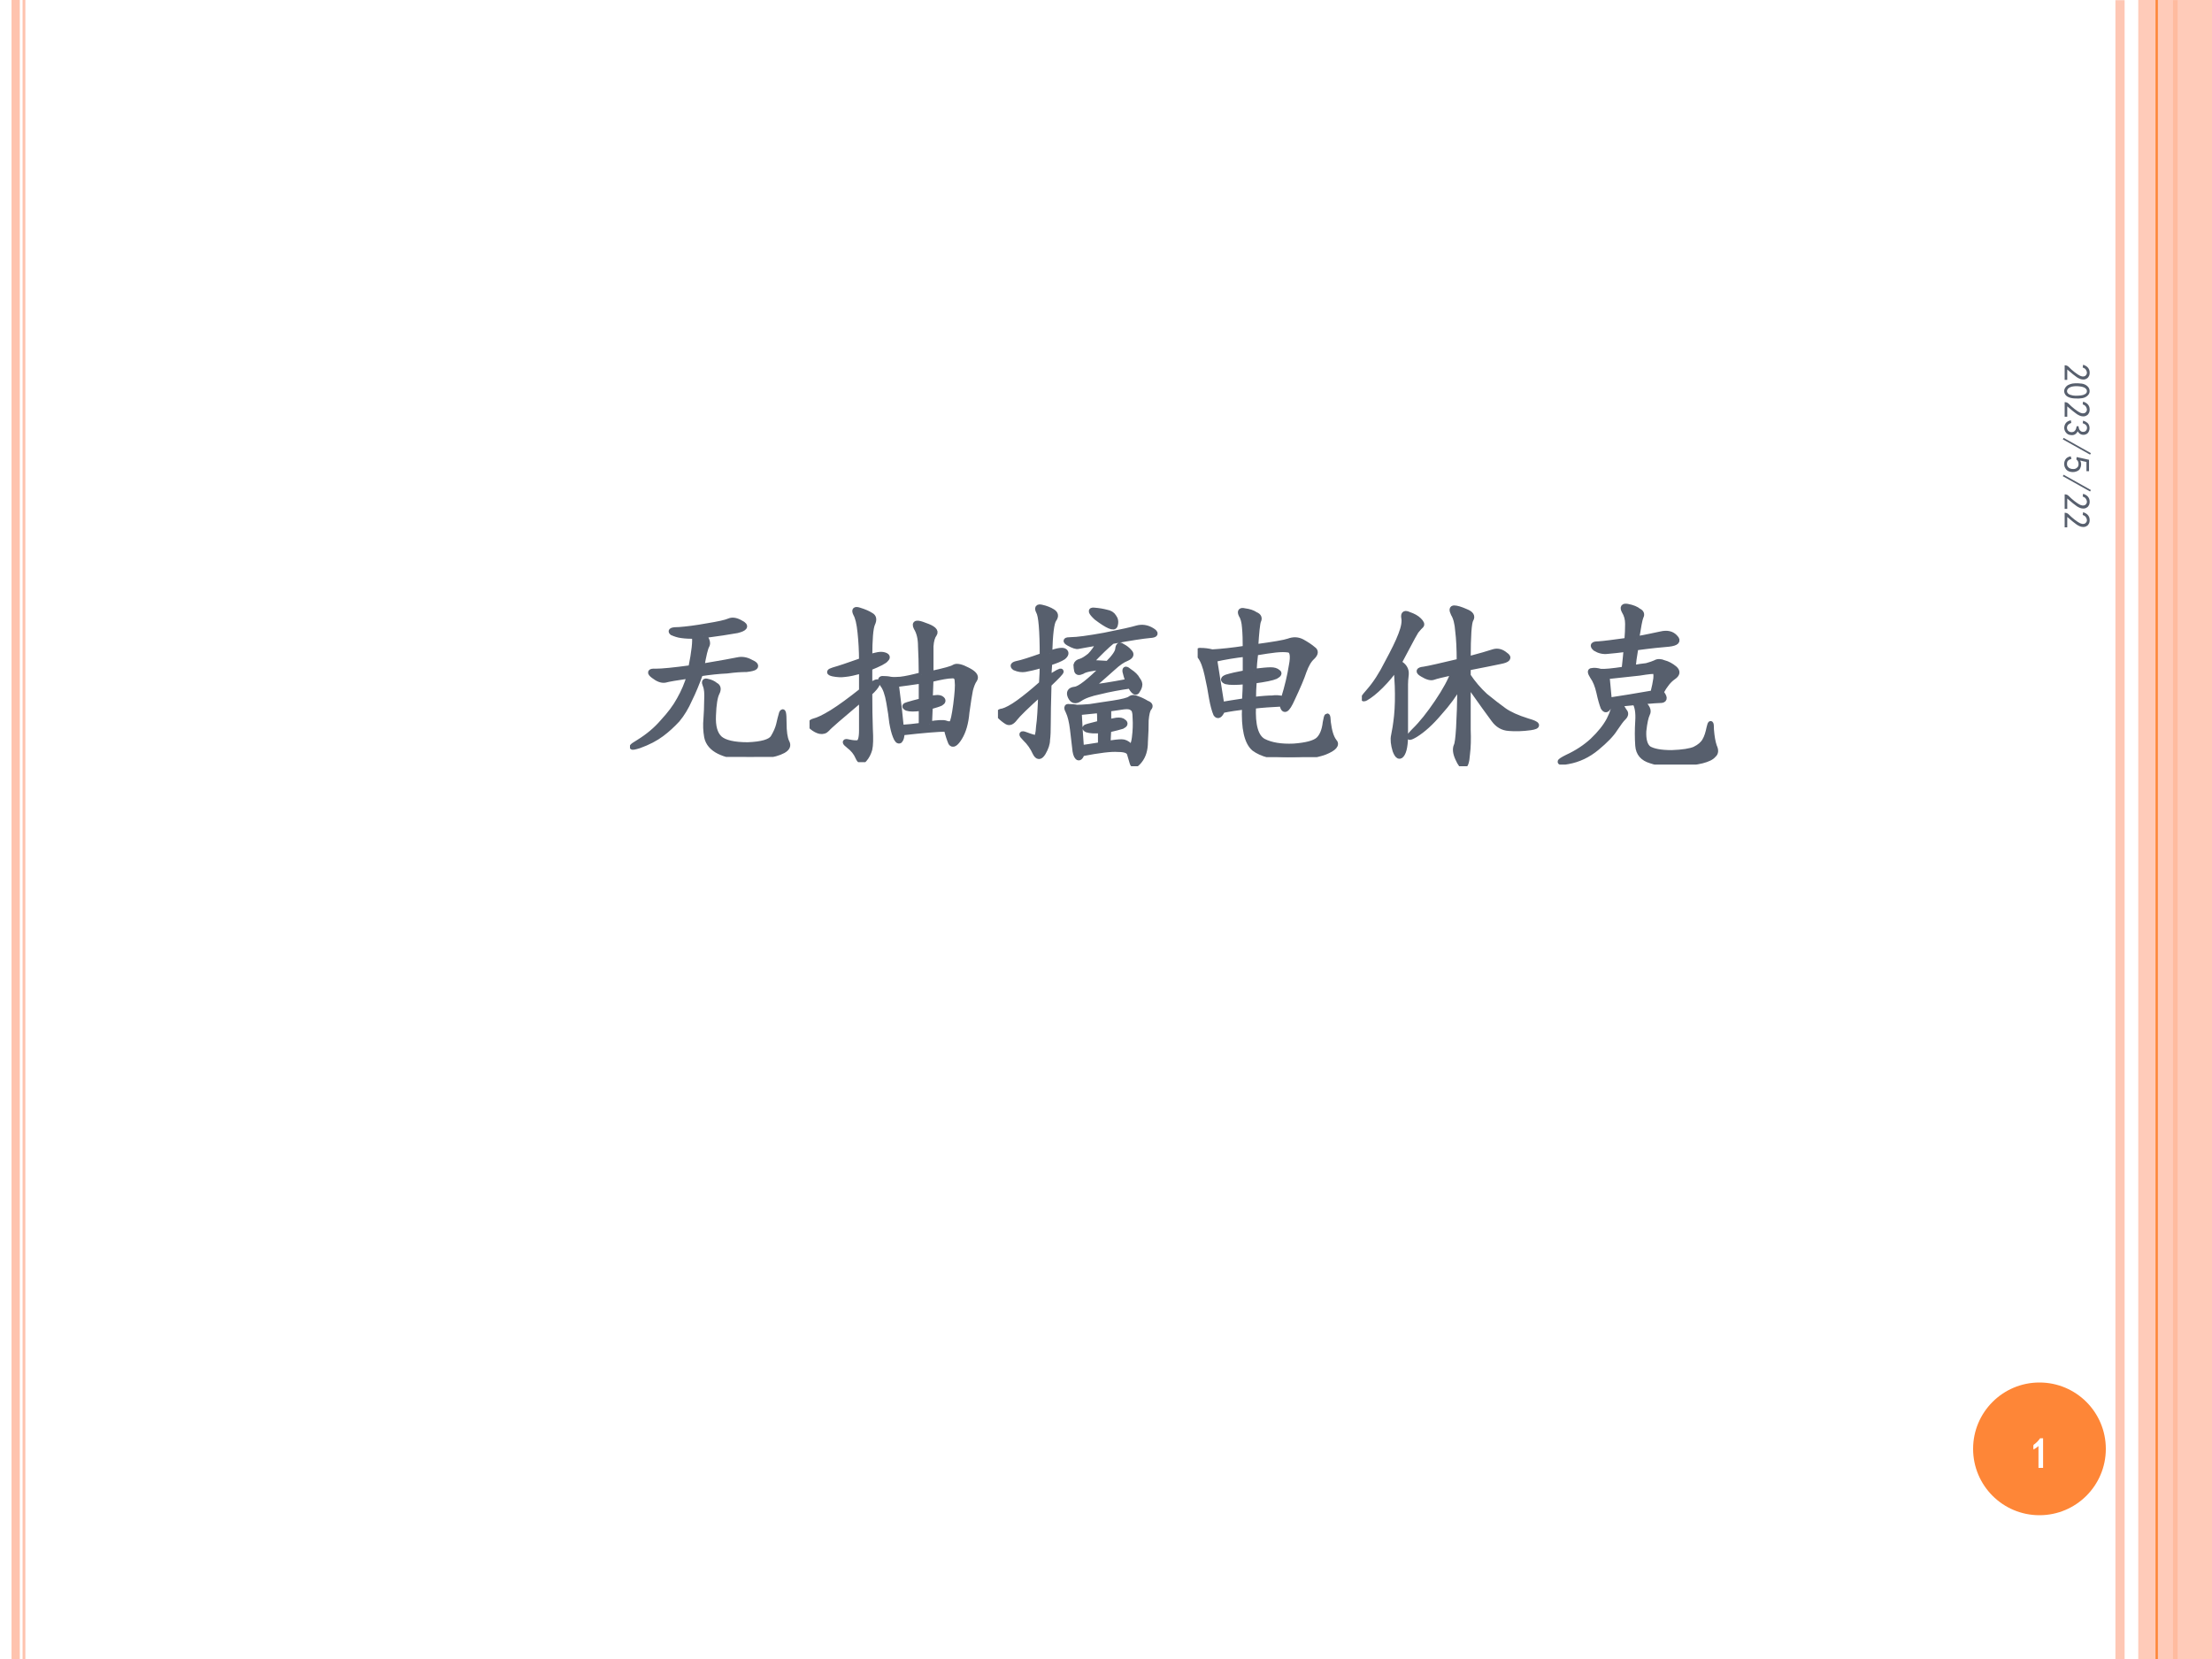 <?xml version="1.0" encoding="UTF-8" standalone="no"?>
<!DOCTYPE svg PUBLIC "-//W3C//DTD SVG 1.1//EN" "http://www.w3.org/Graphics/SVG/1.1/DTD/svg11.dtd">
<svg xmlns="http://www.w3.org/2000/svg" xmlns:xlink="http://www.w3.org/1999/xlink" version="1.1" width="720pt" height="540pt" viewBox="0 0 720 540">
<rect x="0" y="0" width="720" height="540" fill="#333333" stroke="none"/>
<g enable-background="new">
<g>
<g id="Layer-1" data-name="Artifact">
<clipPath id="cp0">
<path transform="matrix(1,0,0,-1,0,540)" d="M 0 0 L 720 0 L 720 540 L 0 540 Z " fill-rule="evenodd"/>
</clipPath>
<g clip-path="url(#cp0)">
<path transform="matrix(1,0,0,-1,0,540)" d="M 0 0 L 720 0 L 720 540 L 0 540 Z " fill="#ffffff" fill-rule="evenodd"/>
</g>
</g>
<g id="Layer-1" data-name="Artifact">
<clipPath id="cp1">
<path transform="matrix(1,0,0,-1,0,540)" d="M 0 0 L 720 0 L 720 540 L 0 540 Z " fill-rule="evenodd"/>
</clipPath>
<g clip-path="url(#cp1)">
<path transform="matrix(1,0,0,-1,0,540)" stroke-width="3" stroke-linecap="butt" stroke-linejoin="round" fill="none" stroke="#fec3ae" stroke-opacity=".929" d="M 690.06 539.94 L 690.06 -.06 "/>
</g>
</g>
<g id="Layer-1" data-name="Artifact">
<clipPath id="cp2">
<path transform="matrix(1,0,0,-1,0,540)" d="M 0 0 L 720 0 L 720 540 L 0 540 Z " fill-rule="evenodd"/>
</clipPath>
<g clip-path="url(#cp2)">
<path transform="matrix(1,0,0,-1,0,540)" d="M 3.75 540 L 3.75 0 L 6.45 0 L 6.45 540 Z M 7.35 540 L 7.35 0 L 8.25 0 L 8.25 540 Z " fill="#fec3ae"/>
</g>
</g>
<g id="Layer-1" data-name="Artifact">
<clipPath id="cp3">
<path transform="matrix(1,0,0,-1,0,540)" d="M 0 0 L 720 0 L 720 540 L 0 540 Z " fill-rule="evenodd"/>
</clipPath>
<g clip-path="url(#cp3)">
<path transform="matrix(1,0,0,-1,0,540)" stroke-width="1.5" stroke-linecap="butt" stroke-linejoin="round" fill="none" stroke="#fe8637" d="M 708.06 539.94 L 708.06 -.06 "/>
</g>
</g>
<g id="Layer-1" data-name="Artifact">
<clipPath id="cp4">
<path transform="matrix(1,0,0,-1,0,540)" d="M -0 0 L 720 0 L 720 540 L -0 540 Z " fill-rule="evenodd"/>
</clipPath>
<g clip-path="url(#cp4)">
<path transform="matrix(1,0,0,-1,0,540)" d="M 696 0 L 720 0 L 720 540 L 696 540 Z " fill="#fec3ae" fill-opacity=".871" fill-rule="evenodd"/>
</g>
</g>
<g id="Layer-1" data-name="Artifact">
<clipPath id="cp5">
<path transform="matrix(1,0,0,-1,0,540)" d="M 0 0 L 720 0 L 720 540 L 0 540 Z " fill-rule="evenodd"/>
</clipPath>
<g clip-path="url(#cp5)">
<path transform="matrix(1,0,0,-1,0,540)" stroke-width=".75" stroke-linecap="butt" stroke-linejoin="round" fill="none" stroke="#fe8637" d="M 702 540 L 702 0 "/>
</g>
</g>
<g id="Layer-1" data-name="Artifact">
<path transform="matrix(1,0,0,-1,0,540)" d="M 642.24 68.4 C 642.24 80.329 651.91 90 663.84 90 C 675.77 90 685.44 80.329 685.44 68.4 C 685.44 56.471 675.77 46.8 663.84 46.8 C 651.91 46.8 642.24 56.471 642.24 68.4 Z " fill="#fe8637" fill-rule="evenodd"/>
</g>
<g id="Layer-1" data-name="P">
<clipPath id="cp6">
<path transform="matrix(1,0,0,-1,0,540)" d="M 0 0 L 720 0 L 720 540 L 0 540 Z " fill-rule="evenodd"/>
</clipPath>
<g clip-path="url(#cp6)">
<symbol id="font_7_1c16">
<path d="M .401 .659 C .419 .635 .424 .617 .417 .604 C .409 .591 .4 .553 .389 .491 C .496 .509 .561 .521 .585 .526 C .608 .531 .632 .527 .655 .514 C .678 .504 .686 .495 .678 .487 C .673 .482 .658 .478 .632 .475 C .605 .475 .57 .473 .526 .467 C .482 .465 .434 .46 .382 .452 C .363 .4 .344 .353 .323 .311 C .305 .27 .283 .233 .257 .202 C .23 .173 .202 .147 .171 .124 C .139 .1 .099 .079 .049 .061 C -0 .046 -0 .052 .049 .081 C .099 .112 .142 .148 .178 .19 C .217 .232 .247 .272 .268 .311 C .292 .353 .31 .396 .323 .44 C .253 .43 .208 .422 .19 .417 C .172 .414 .151 .422 .128 .44 C .104 .458 .108 .466 .139 .464 C .173 .464 .237 .47 .331 .483 C .349 .572 .355 .629 .35 .655 C .324 .655 .301 .656 .28 .659 C .262 .661 .245 .667 .229 .674 C .216 .685 .229 .69 .268 .69 C .307 .693 .357 .699 .417 .71 C .479 .72 .52 .729 .538 .737 C .556 .745 .578 .741 .604 .725 C .633 .71 .625 .697 .581 .686 C .536 .678 .477 .669 .401 .659 M .464 .389 C .479 .382 .482 .367 .471 .346 C .461 .326 .454 .285 .452 .225 C .449 .165 .461 .124 .487 .1 C .513 .077 .564 .065 .639 .065 C .715 .068 .76 .081 .776 .104 C .792 .13 .802 .154 .807 .174 C .812 .198 .818 .219 .823 .237 C .831 .255 .835 .238 .835 .186 C .835 .137 .84 .102 .85 .081 C .861 .062 .854 .047 .831 .034 C .807 .021 .775 .012 .733 .007 C .691 .001 .648 -0 .604 .003 C .56 .003 .52 .012 .483 .03 C .447 .048 .424 .074 .417 .108 C .411 .142 .41 .174 .413 .206 C .415 .237 .417 .271 .417 .307 C .419 .344 .417 .371 .409 .389 C .401 .408 .405 .414 .421 .409 C .436 .406 .451 .4 .464 .389 Z "/>
</symbol>
<symbol id="font_7_18f3">
<path d="M .607 .473 C .607 .535 .605 .587 .603 .629 C .603 .671 .595 .704 .579 .73 C .566 .757 .582 .76 .626 .742 C .671 .727 .688 .711 .677 .695 C .667 .682 .66 .66 .658 .629 C .658 .6 .658 .551 .658 .48 C .733 .496 .776 .508 .786 .516 C .799 .523 .823 .518 .857 .5 C .893 .482 .906 .465 .896 .449 C .885 .434 .878 .414 .872 .391 C .867 .367 .861 .327 .853 .27 C .848 .212 .835 .167 .814 .133 C .793 .099 .777 .09 .767 .105 C .759 .124 .751 .148 .743 .18 C .697 .18 .616 .173 .501 .16 C .501 .139 .497 .125 .49 .117 C .482 .112 .474 .12 .466 .141 C .458 .161 .452 .186 .447 .215 C .444 .243 .439 .28 .431 .324 C .423 .371 .411 .404 .396 .422 C .383 .443 .383 .453 .396 .453 C .411 .453 .426 .452 .439 .449 C .452 .447 .47 .447 .493 .449 C .52 .452 .557 .46 .607 .473 M .283 .496 C .246 .486 .216 .479 .193 .477 C .172 .474 .15 .475 .126 .48 C .103 .486 .104 .492 .13 .5 C .159 .508 .21 .525 .283 .551 C .283 .605 .28 .656 .275 .703 C .27 .753 .262 .786 .251 .805 C .241 .826 .247 .832 .271 .824 C .297 .816 .318 .807 .333 .797 C .349 .789 .352 .773 .341 .75 C .331 .727 .326 .667 .326 .57 C .362 .583 .388 .587 .404 .582 C .422 .577 .426 .569 .415 .559 C .408 .548 .378 .533 .326 .512 L .326 .414 C .362 .438 .376 .441 .368 .426 C .363 .413 .349 .396 .326 .375 C .326 .299 .327 .234 .329 .18 C .332 .128 .331 .091 .326 .07 C .32 .049 .311 .031 .298 .016 C .285 0 .273 .004 .263 .027 C .253 .051 .236 .072 .212 .09 C .189 .108 .189 .115 .212 .109 C .236 .104 .253 .103 .263 .105 C .276 .108 .283 .13 .283 .172 L .283 .344 C .168 .247 .105 .193 .095 .18 C .085 .169 .072 .165 .056 .168 C .043 .171 .029 .178 .013 .191 C -0 .207 .004 .217 .025 .223 C .046 .228 .078 .243 .122 .27 C .167 .298 .22 .337 .283 .387 L .283 .496 M .65 .207 C .697 .215 .727 .216 .74 .211 C .753 .206 .763 .206 .771 .211 C .779 .219 .786 .253 .794 .312 C .802 .375 .805 .417 .802 .438 C .802 .461 .792 .471 .771 .469 C .75 .469 .712 .462 .658 .449 L .654 .344 C .685 .352 .706 .352 .716 .344 C .727 .336 .725 .328 .712 .32 C .702 .315 .682 .309 .654 .301 L .65 .207 M .607 .293 C .57 .288 .544 .288 .529 .293 C .513 .301 .514 .307 .533 .312 C .551 .318 .576 .324 .607 .332 L .607 .441 C .557 .434 .512 .427 .47 .422 C .483 .323 .492 .245 .497 .188 C .531 .19 .568 .194 .607 .199 L .607 .293 Z "/>
</symbol>
<symbol id="font_7_1a46">
<path d="M .456 .069 C .448 .048 .44 .042 .432 .049 C .424 .057 .419 .074 .417 .1 C .414 .126 .41 .16 .405 .202 C .4 .243 .392 .275 .382 .296 C .371 .316 .372 .326 .385 .323 C .401 .323 .415 .322 .428 .319 C .441 .319 .465 .32 .499 .323 C .533 .328 .574 .335 .624 .342 C .676 .35 .707 .358 .717 .366 C .728 .374 .741 .374 .757 .366 C .772 .361 .789 .353 .807 .342 C .826 .335 .829 .326 .819 .315 C .811 .305 .806 .283 .803 .249 C .803 .215 .802 .176 .799 .132 C .799 .09 .789 .056 .768 .03 C .747 .004 .734 -0 .729 .018 C .724 .036 .719 .053 .714 .069 C .708 .085 .688 .092 .651 .092 C .615 .095 .549 .087 .456 .069 M .28 .612 C .324 .628 .352 .632 .362 .624 C .372 .616 .37 .605 .354 .592 C .339 .582 .314 .572 .28 .561 C .277 .527 .276 .5 .276 .479 C .32 .508 .342 .52 .342 .514 C .342 .509 .32 .486 .276 .444 C .273 .345 .272 .275 .272 .233 C .272 .194 .271 .164 .268 .143 C .268 .122 .26 .099 .245 .073 C .229 .047 .215 .047 .202 .073 C .189 .102 .171 .128 .147 .151 C .124 .174 .125 .181 .151 .171 C .18 .16 .198 .155 .206 .155 C .214 .158 .219 .177 .221 .214 C .227 .253 .23 .314 .233 .397 C .155 .327 .108 .281 .092 .26 C .077 .24 .063 .233 .049 .241 C .036 .249 .023 .259 .01 .272 C 0 .288 .005 .297 .026 .299 C .047 .305 .076 .32 .112 .346 C .148 .372 .19 .406 .237 .448 C .24 .49 .241 .523 .241 .549 C .197 .536 .165 .529 .147 .526 C .129 .523 .111 .526 .092 .534 C .077 .544 .081 .552 .104 .557 C .13 .562 .176 .577 .241 .6 C .241 .738 .234 .818 .221 .839 C .211 .859 .216 .867 .237 .862 C .26 .857 .28 .849 .296 .839 C .314 .828 .316 .814 .303 .796 C .29 .777 .283 .716 .28 .612 M .706 .46 C .698 .483 .693 .501 .69 .514 C .688 .53 .695 .53 .714 .514 C .734 .501 .749 .487 .757 .471 C .767 .458 .771 .447 .768 .436 C .766 .426 .76 .415 .753 .405 C .745 .397 .733 .408 .717 .436 C .66 .428 .605 .418 .553 .405 C .504 .395 .467 .382 .444 .366 C .421 .35 .404 .354 .393 .378 C .383 .401 .391 .414 .417 .417 C .443 .419 .495 .46 .573 .538 C .51 .533 .471 .525 .456 .514 C .44 .507 .431 .508 .428 .518 C .426 .529 .424 .539 .424 .549 C .427 .56 .435 .566 .448 .569 C .464 .574 .48 .585 .499 .6 C .517 .618 .534 .642 .549 .671 C .487 .66 .449 .654 .436 .651 C .426 .648 .409 .654 .385 .667 C .362 .68 .366 .686 .397 .686 C .428 .686 .488 .694 .577 .71 C .668 .728 .727 .741 .753 .749 C .781 .757 .809 .753 .835 .737 C .861 .721 .857 .712 .823 .71 C .789 .707 .721 .697 .62 .678 C .591 .655 .551 .616 .499 .561 C .525 .561 .557 .56 .596 .557 C .633 .594 .651 .621 .651 .639 C .654 .658 .661 .661 .674 .651 C .69 .643 .703 .633 .714 .62 C .727 .607 .721 .595 .698 .585 C .677 .577 .652 .56 .624 .534 C .598 .51 .557 .475 .503 .428 C .539 .431 .607 .441 .706 .46 M .596 .124 C .63 .129 .655 .132 .671 .132 C .686 .132 .701 .125 .714 .112 C .727 .102 .736 .116 .741 .155 C .746 .194 .747 .229 .745 .26 C .745 .292 .74 .31 .729 .315 C .721 .323 .706 .326 .682 .323 C .659 .32 .632 .316 .6 .311 L .6 .241 C .613 .243 .628 .246 .643 .249 C .661 .251 .674 .249 .682 .241 C .693 .233 .69 .225 .674 .217 C .659 .212 .634 .206 .6 .198 L .596 .124 M .557 .194 C .523 .191 .499 .193 .483 .198 C .467 .206 .47 .212 .491 .217 L .553 .233 C .553 .27 .552 .293 .549 .303 L .44 .292 C .443 .229 .447 .165 .452 .1 C .473 .103 .508 .108 .557 .116 L .557 .194 M .534 .807 C .503 .836 .499 .849 .522 .846 C .548 .844 .57 .84 .589 .835 C .607 .832 .62 .824 .628 .811 C .638 .798 .641 .783 .635 .764 C .63 .746 .596 .76 .534 .807 Z "/>
</symbol>
<symbol id="font_7_2b6b">
<path d="M .079 .57 C .129 .573 .189 .579 .259 .59 C .259 .634 .258 .672 .255 .703 C .253 .734 .246 .758 .236 .773 C .228 .792 .234 .798 .255 .793 C .279 .79 .298 .784 .314 .773 C .332 .766 .337 .754 .329 .738 C .324 .725 .319 .678 .314 .598 C .41 .611 .47 .621 .493 .629 C .52 .639 .544 .638 .568 .625 C .591 .612 .611 .599 .626 .586 C .642 .576 .641 .561 .622 .543 C .604 .527 .589 .501 .576 .465 C .565 .431 .544 .382 .513 .316 C .484 .251 .466 .242 .458 .289 C .401 .286 .349 .283 .302 .277 C .297 .173 .315 .109 .357 .086 C .398 .065 .453 .056 .521 .059 C .589 .064 .633 .076 .654 .094 C .674 .112 .688 .143 .693 .188 C .701 .234 .706 .234 .708 .188 C .714 .141 .724 .107 .74 .086 C .758 .068 .741 .048 .689 .027 C .639 .009 .573 0 .49 0 C .409 0 .348 .016 .306 .047 C .267 .081 .25 .156 .255 .273 C .214 .268 .173 .262 .134 .254 C .121 .225 .109 .219 .099 .234 C .091 .253 .083 .281 .076 .32 C .07 .359 .062 .401 .052 .445 C .042 .492 .029 .526 .013 .547 C -0 .57 .001 .581 .017 .578 C .035 .578 .056 .576 .079 .57 M .306 .465 C .348 .47 .378 .473 .396 .473 C .414 .473 .427 .469 .435 .461 C .445 .456 .441 .448 .423 .438 C .405 .43 .366 .422 .306 .414 C .303 .378 .302 .344 .302 .312 C .352 .318 .385 .32 .404 .32 C .422 .323 .443 .322 .466 .316 C .487 .384 .501 .444 .509 .496 C .52 .551 .514 .579 .493 .582 C .475 .585 .452 .585 .423 .582 C .397 .579 .361 .574 .314 .566 C .309 .527 .306 .493 .306 .465 M .091 .531 C .107 .432 .12 .35 .13 .285 C .159 .29 .201 .297 .255 .305 C .258 .354 .259 .389 .259 .41 C .21 .405 .174 .405 .154 .41 C .135 .418 .137 .426 .158 .434 C .181 .441 .215 .449 .259 .457 L .259 .559 C .204 .553 .148 .544 .091 .531 Z "/>
</symbol>
<symbol id="font_7_547">
<path d="M .576 .581 C .643 .599 .689 .612 .712 .62 C .736 .628 .758 .622 .779 .604 C .802 .589 .793 .577 .751 .569 C .712 .561 .654 .549 .576 .534 L .576 .491 C .602 .452 .633 .415 .669 .382 C .708 .35 .742 .324 .771 .303 C .799 .283 .842 .263 .9 .245 C .957 .229 .962 .217 .915 .21 C .871 .204 .832 .203 .798 .206 C .764 .208 .737 .224 .716 .253 C .695 .281 .648 .346 .576 .448 C .576 .331 .576 .247 .576 .198 C .578 .148 .577 .104 .572 .065 C .569 .023 .562 .003 .552 .003 C .544 -0 .534 .013 .521 .042 C .508 .07 .505 .094 .513 .112 C .523 .13 .53 .241 .533 .444 C .504 .392 .466 .34 .419 .288 C .375 .236 .332 .197 .29 .171 C .249 .147 .247 .155 .286 .194 C .326 .233 .366 .284 .408 .346 C .452 .411 .482 .466 .497 .51 C .438 .497 .401 .488 .388 .483 C .375 .478 .355 .483 .329 .499 C .303 .514 .306 .523 .337 .526 C .368 .531 .432 .546 .529 .569 C .529 .639 .526 .694 .521 .733 C .518 .775 .51 .806 .497 .827 C .487 .848 .488 .858 .501 .858 C .514 .858 .535 .852 .564 .839 C .592 .828 .602 .814 .591 .796 C .581 .78 .576 .708 .576 .581 M .201 .561 C .229 .546 .242 .525 .24 .499 C .237 .475 .236 .457 .236 .444 L .236 .366 C .236 .327 .236 .273 .236 .206 C .238 .138 .233 .092 .22 .069 C .207 .046 .194 .051 .181 .085 C .171 .118 .168 .146 .173 .167 C .178 .19 .184 .225 .189 .272 C .194 .322 .195 .376 .193 .436 C .19 .499 .188 .531 .185 .534 C .164 .503 .137 .47 .103 .436 C .072 .405 .044 .383 .021 .37 C 0 .359 .007 .372 .04 .409 C .074 .448 .107 .499 .138 .561 C .172 .624 .197 .674 .212 .714 C .228 .755 .233 .786 .228 .807 C .225 .828 .234 .833 .255 .823 C .279 .815 .297 .805 .31 .792 C .323 .779 .327 .77 .322 .764 C .316 .759 .307 .749 .294 .733 C .284 .717 .27 .691 .251 .655 C .233 .621 .216 .59 .201 .561 Z "/>
</symbol>
<symbol id="font_7_781">
<path d="M .427 .681 C .482 .691 .526 .701 .56 .708 C .594 .716 .62 .71 .638 .689 C .656 .671 .645 .659 .603 .654 C .564 .651 .504 .645 .423 .634 C .415 .587 .41 .551 .408 .525 C .436 .53 .461 .534 .482 .536 C .503 .542 .518 .547 .529 .552 C .542 .56 .557 .56 .576 .552 C .596 .547 .616 .536 .634 .521 C .652 .505 .65 .49 .626 .474 C .603 .458 .581 .431 .56 .392 C .581 .366 .582 .352 .564 .349 C .548 .349 .512 .346 .454 .341 C .486 .315 .496 .293 .486 .275 C .478 .259 .471 .228 .466 .181 C .464 .134 .473 .103 .493 .087 C .517 .072 .559 .064 .618 .064 C .678 .066 .72 .073 .743 .083 C .77 .096 .788 .112 .798 .13 C .809 .148 .816 .172 .822 .201 C .829 .232 .833 .228 .833 .189 C .836 .152 .841 .122 .849 .099 C .859 .078 .858 .062 .845 .052 C .835 .039 .814 .029 .783 .021 C .751 .013 .708 .008 .654 .005 C .602 0 .552 .005 .505 .021 C .461 .034 .438 .061 .435 .103 C .432 .145 .432 .189 .435 .236 C .438 .283 .432 .316 .419 .337 L .337 .329 C .345 .316 .353 .303 .361 .29 C .371 .28 .37 .268 .357 .255 C .346 .245 .331 .224 .31 .193 C .292 .164 .259 .13 .212 .091 C .165 .052 .113 .027 .056 .017 C .001 .007 0 .014 .052 .04 C .104 .064 .15 .094 .189 .13 C .23 .169 .26 .207 .279 .243 C .299 .283 .307 .309 .302 .322 L .279 .318 C .268 .294 .258 .292 .247 .31 C .24 .328 .232 .355 .224 .392 C .216 .428 .204 .457 .189 .478 C .176 .499 .174 .509 .185 .509 C .198 .512 .214 .51 .232 .505 C .253 .503 .296 .507 .361 .517 C .366 .564 .37 .6 .372 .626 C .331 .621 .297 .617 .271 .615 C .247 .612 .225 .617 .204 .63 C .186 .646 .191 .654 .22 .654 C .251 .656 .303 .663 .376 .673 C .379 .707 .38 .737 .38 .763 C .38 .789 .374 .812 .361 .833 C .35 .854 .357 .862 .38 .857 C .406 .852 .426 .844 .439 .833 C .454 .826 .458 .815 .451 .802 C .445 .789 .438 .749 .427 .681 M .267 .478 C .272 .428 .276 .385 .279 .349 C .346 .359 .426 .372 .517 .388 C .525 .419 .53 .445 .533 .466 C .535 .49 .533 .503 .525 .505 C .52 .508 .492 .505 .443 .497 C .396 .492 .337 .486 .267 .478 Z "/>
</symbol>
<use xlink:href="#font_7_1c16" transform="matrix(60,0,0,-60,205.057,246.368)" fill="#575f6d"/>
<use xlink:href="#font_7_18f3" transform="matrix(60,0,0,-60,263.5,248.087)" fill="#575f6d"/>
<use xlink:href="#font_7_1a46" transform="matrix(60,0,0,-60,324.834,249.415)" fill="#575f6d"/>
<use xlink:href="#font_7_2b6b" transform="matrix(60,0,0,-60,389.839,246.446)" fill="#575f6d"/>
<use xlink:href="#font_7_547" transform="matrix(60,0,0,-60,443.282,249.415)" fill="#575f6d"/>
<use xlink:href="#font_7_781" transform="matrix(60,0,0,-60,507.038,248.868)" fill="#575f6d"/>
<use xlink:href="#font_7_1c16" stroke-width=".029" stroke-linecap="butt" stroke-miterlimit="10" stroke-linejoin="miter" transform="matrix(60,0,0,-60,205.057,246.368)" fill="none" stroke="#575f6d"/>
<use xlink:href="#font_7_18f3" stroke-width=".029" stroke-linecap="butt" stroke-miterlimit="10" stroke-linejoin="miter" transform="matrix(60,0,0,-60,263.5,248.087)" fill="none" stroke="#575f6d"/>
<use xlink:href="#font_7_1a46" stroke-width=".029" stroke-linecap="butt" stroke-miterlimit="10" stroke-linejoin="miter" transform="matrix(60,0,0,-60,324.834,249.415)" fill="none" stroke="#575f6d"/>
<use xlink:href="#font_7_2b6b" stroke-width=".029" stroke-linecap="butt" stroke-miterlimit="10" stroke-linejoin="miter" transform="matrix(60,0,0,-60,389.839,246.446)" fill="none" stroke="#575f6d"/>
<use xlink:href="#font_7_547" stroke-width=".029" stroke-linecap="butt" stroke-miterlimit="10" stroke-linejoin="miter" transform="matrix(60,0,0,-60,443.282,249.415)" fill="none" stroke="#575f6d"/>
<use xlink:href="#font_7_781" stroke-width=".029" stroke-linecap="butt" stroke-miterlimit="10" stroke-linejoin="miter" transform="matrix(60,0,0,-60,507.038,248.868)" fill="none" stroke="#575f6d"/>
</g>
</g>
<g id="Layer-1" data-name="Artifact">
<clipPath id="cp8">
<path transform="matrix(1,0,0,-1,0,540)" d="M 0 0 L 720 0 L 720 540 L 0 540 Z " fill-rule="evenodd"/>
</clipPath>
<g clip-path="url(#cp8)">
<symbol id="font_9_15">
<path d="M .016 .016 C .018 .055 .036 .09 .07 .121 C .104 .152 .147 .201 .199 .266 C .251 .333 .285 .385 .301 .422 C .316 .458 .322 .49 .316 .516 C .314 .542 .302 .562 .281 .578 C .26 .596 .236 .604 .207 .602 C .181 .599 .155 .589 .129 .57 C .105 .552 .087 .525 .074 .488 L 0 .5 C .021 .56 .047 .603 .078 .629 C .112 .658 .151 .673 .195 .676 C .221 .678 .245 .677 .266 .672 C .286 .669 .307 .66 .328 .645 C .352 .632 .37 .611 .383 .582 C .398 .553 .404 .518 .398 .477 C .396 .438 .376 .389 .34 .332 C .303 .277 .233 .19 .129 .07 L .41 .07 L .41 0 L .016 0 L .016 .016 Z "/>
</symbol>
<symbol id="font_9_13">
<path d="M .003 .389 C .005 .46 .014 .514 .03 .553 C .048 .595 .073 .629 .104 .655 C .135 .681 .173 .694 .217 .694 C .264 .694 .305 .674 .339 .635 C .372 .599 .395 .552 .405 .495 C .415 .438 .418 .371 .413 .296 C .41 .223 .397 .163 .374 .116 C .353 .069 .32 .036 .276 .018 C .232 -0 .188 .001 .143 .022 C .099 .046 .068 .076 .049 .112 C .031 .148 .018 .186 .01 .225 C .003 .267 0 .322 .003 .389 M .085 .413 C .077 .342 .079 .279 .092 .221 C .105 .167 .126 .128 .155 .104 C .186 .081 .217 .076 .249 .089 C .28 .104 .302 .133 .315 .174 C .331 .219 .339 .266 .339 .315 C .339 .367 .336 .414 .331 .456 C .328 .497 .316 .535 .296 .569 C .277 .603 .251 .62 .217 .62 C .186 .622 .158 .607 .132 .573 C .108 .539 .092 .486 .085 .413 Z "/>
</symbol>
<symbol id="font_9_16">
<path d="M 0 .18 L .07 .191 C .081 .158 .098 .129 .121 .105 C .145 .085 .173 .074 .207 .074 C .243 .077 .272 .091 .293 .117 C .314 .146 .323 .177 .32 .211 C .318 .247 .303 .275 .277 .293 C .254 .314 .215 .328 .16 .336 L .16 .387 C .215 .392 .254 .406 .277 .43 C .303 .453 .315 .483 .312 .52 C .31 .559 .293 .586 .262 .602 C .23 .62 .197 .622 .16 .609 C .126 .596 .099 .56 .078 .5 L .008 .512 C .023 .559 .044 .598 .07 .629 C .099 .66 .137 .678 .184 .684 C .23 .689 .271 .682 .305 .664 C .341 .648 .366 .622 .379 .586 C .395 .552 .397 .514 .387 .473 C .376 .431 .346 .395 .297 .363 C .333 .348 .361 .324 .379 .293 C .4 .262 .406 .22 .398 .168 C .393 .118 .371 .078 .332 .047 C .293 .016 .249 0 .199 0 C .15 .003 .107 .018 .07 .047 C .034 .078 .01 .122 0 .18 Z "/>
</symbol>
<symbol id="font_9_12">
<path d="M .453 .738 L .039 0 L 0 .023 L .414 .762 L .453 .738 Z "/>
</symbol>
<symbol id="font_9_18">
<path d="M .07 .198 C .089 .128 .12 .089 .164 .081 C .208 .073 .243 .077 .27 .092 C .298 .111 .318 .133 .328 .159 C .341 .188 .346 .219 .344 .253 C .344 .286 .335 .315 .316 .339 C .301 .362 .28 .378 .254 .385 C .228 .393 .198 .393 .164 .385 C .133 .378 .107 .359 .086 .331 L .02 .339 C .025 .354 .049 .466 .094 .674 L .402 .674 L .402 .604 L .152 .604 C .139 .534 .126 .478 .113 .436 C .152 .454 .189 .462 .223 .46 C .257 .46 .289 .452 .32 .436 C .352 .423 .374 .404 .387 .378 C .402 .354 .413 .329 .418 .303 C .426 .28 .428 .254 .426 .225 C .426 .197 .421 .167 .41 .135 C .4 .107 .384 .082 .363 .061 C .342 .043 .316 .027 .285 .014 C .257 .004 .223 0 .184 .003 C .145 .005 .107 .02 .07 .046 C .036 .072 .013 .116 0 .178 L .07 .198 Z "/>
</symbol>
<use xlink:href="#font_9_15" transform="matrix(-0,12.024,12.024,0,672.042,118.716)" fill="#575f6d"/>
<use xlink:href="#font_9_13" transform="matrix(-0,12.024,12.024,0,671.823,124.731)" fill="#575f6d"/>
<use xlink:href="#font_9_15" transform="matrix(-0,12.024,12.024,0,672.042,130.716)" fill="#575f6d"/>
<use xlink:href="#font_9_16" transform="matrix(-0,12.024,12.024,0,671.901,136.81)" fill="#575f6d"/>
<use xlink:href="#font_9_12" transform="matrix(-0,12.024,12.024,0,671.431,142.528)" fill="#575f6d"/>
<use xlink:href="#font_9_18" transform="matrix(-0,12.024,12.024,0,671.87,148.528)" fill="#575f6d"/>
<use xlink:href="#font_9_12" transform="matrix(-0,12.024,12.024,0,671.431,154.528)" fill="#575f6d"/>
<use xlink:href="#font_9_15" transform="matrix(-0,12.024,12.024,0,672.042,160.716)" fill="#575f6d"/>
<use xlink:href="#font_9_15" transform="matrix(-0,12.024,12.024,0,672.042,166.716)" fill="#575f6d"/>
</g>
</g>
<g id="Layer-1" data-name="Artifact">
<clipPath id="cp10">
<path transform="matrix(1,0,0,-1,0,540)" d="M 0 0 L 720 0 L 720 540 L 0 540 Z " fill-rule="evenodd"/>
</clipPath>
<g clip-path="url(#cp10)">
<symbol id="font_9_14">
<path d="M .129 .539 C .095 .505 .052 .473 0 .441 L 0 .516 C .065 .56 .118 .612 .16 .672 L .207 .672 L .207 0 L .129 0 L .129 .539 Z "/>
</symbol>
<use xlink:href="#font_9_14" transform="matrix(14.04,0,0,-14.04,661.911,477.799)" fill="#ffffff"/>
<use xlink:href="#font_9_14" stroke-width=".029" stroke-linecap="butt" stroke-miterlimit="10" stroke-linejoin="miter" transform="matrix(14.04,0,0,-14.04,661.911,477.799)" fill="none" stroke="#ffffff"/>
</g>
</g>
</g>
</g>
</svg>
